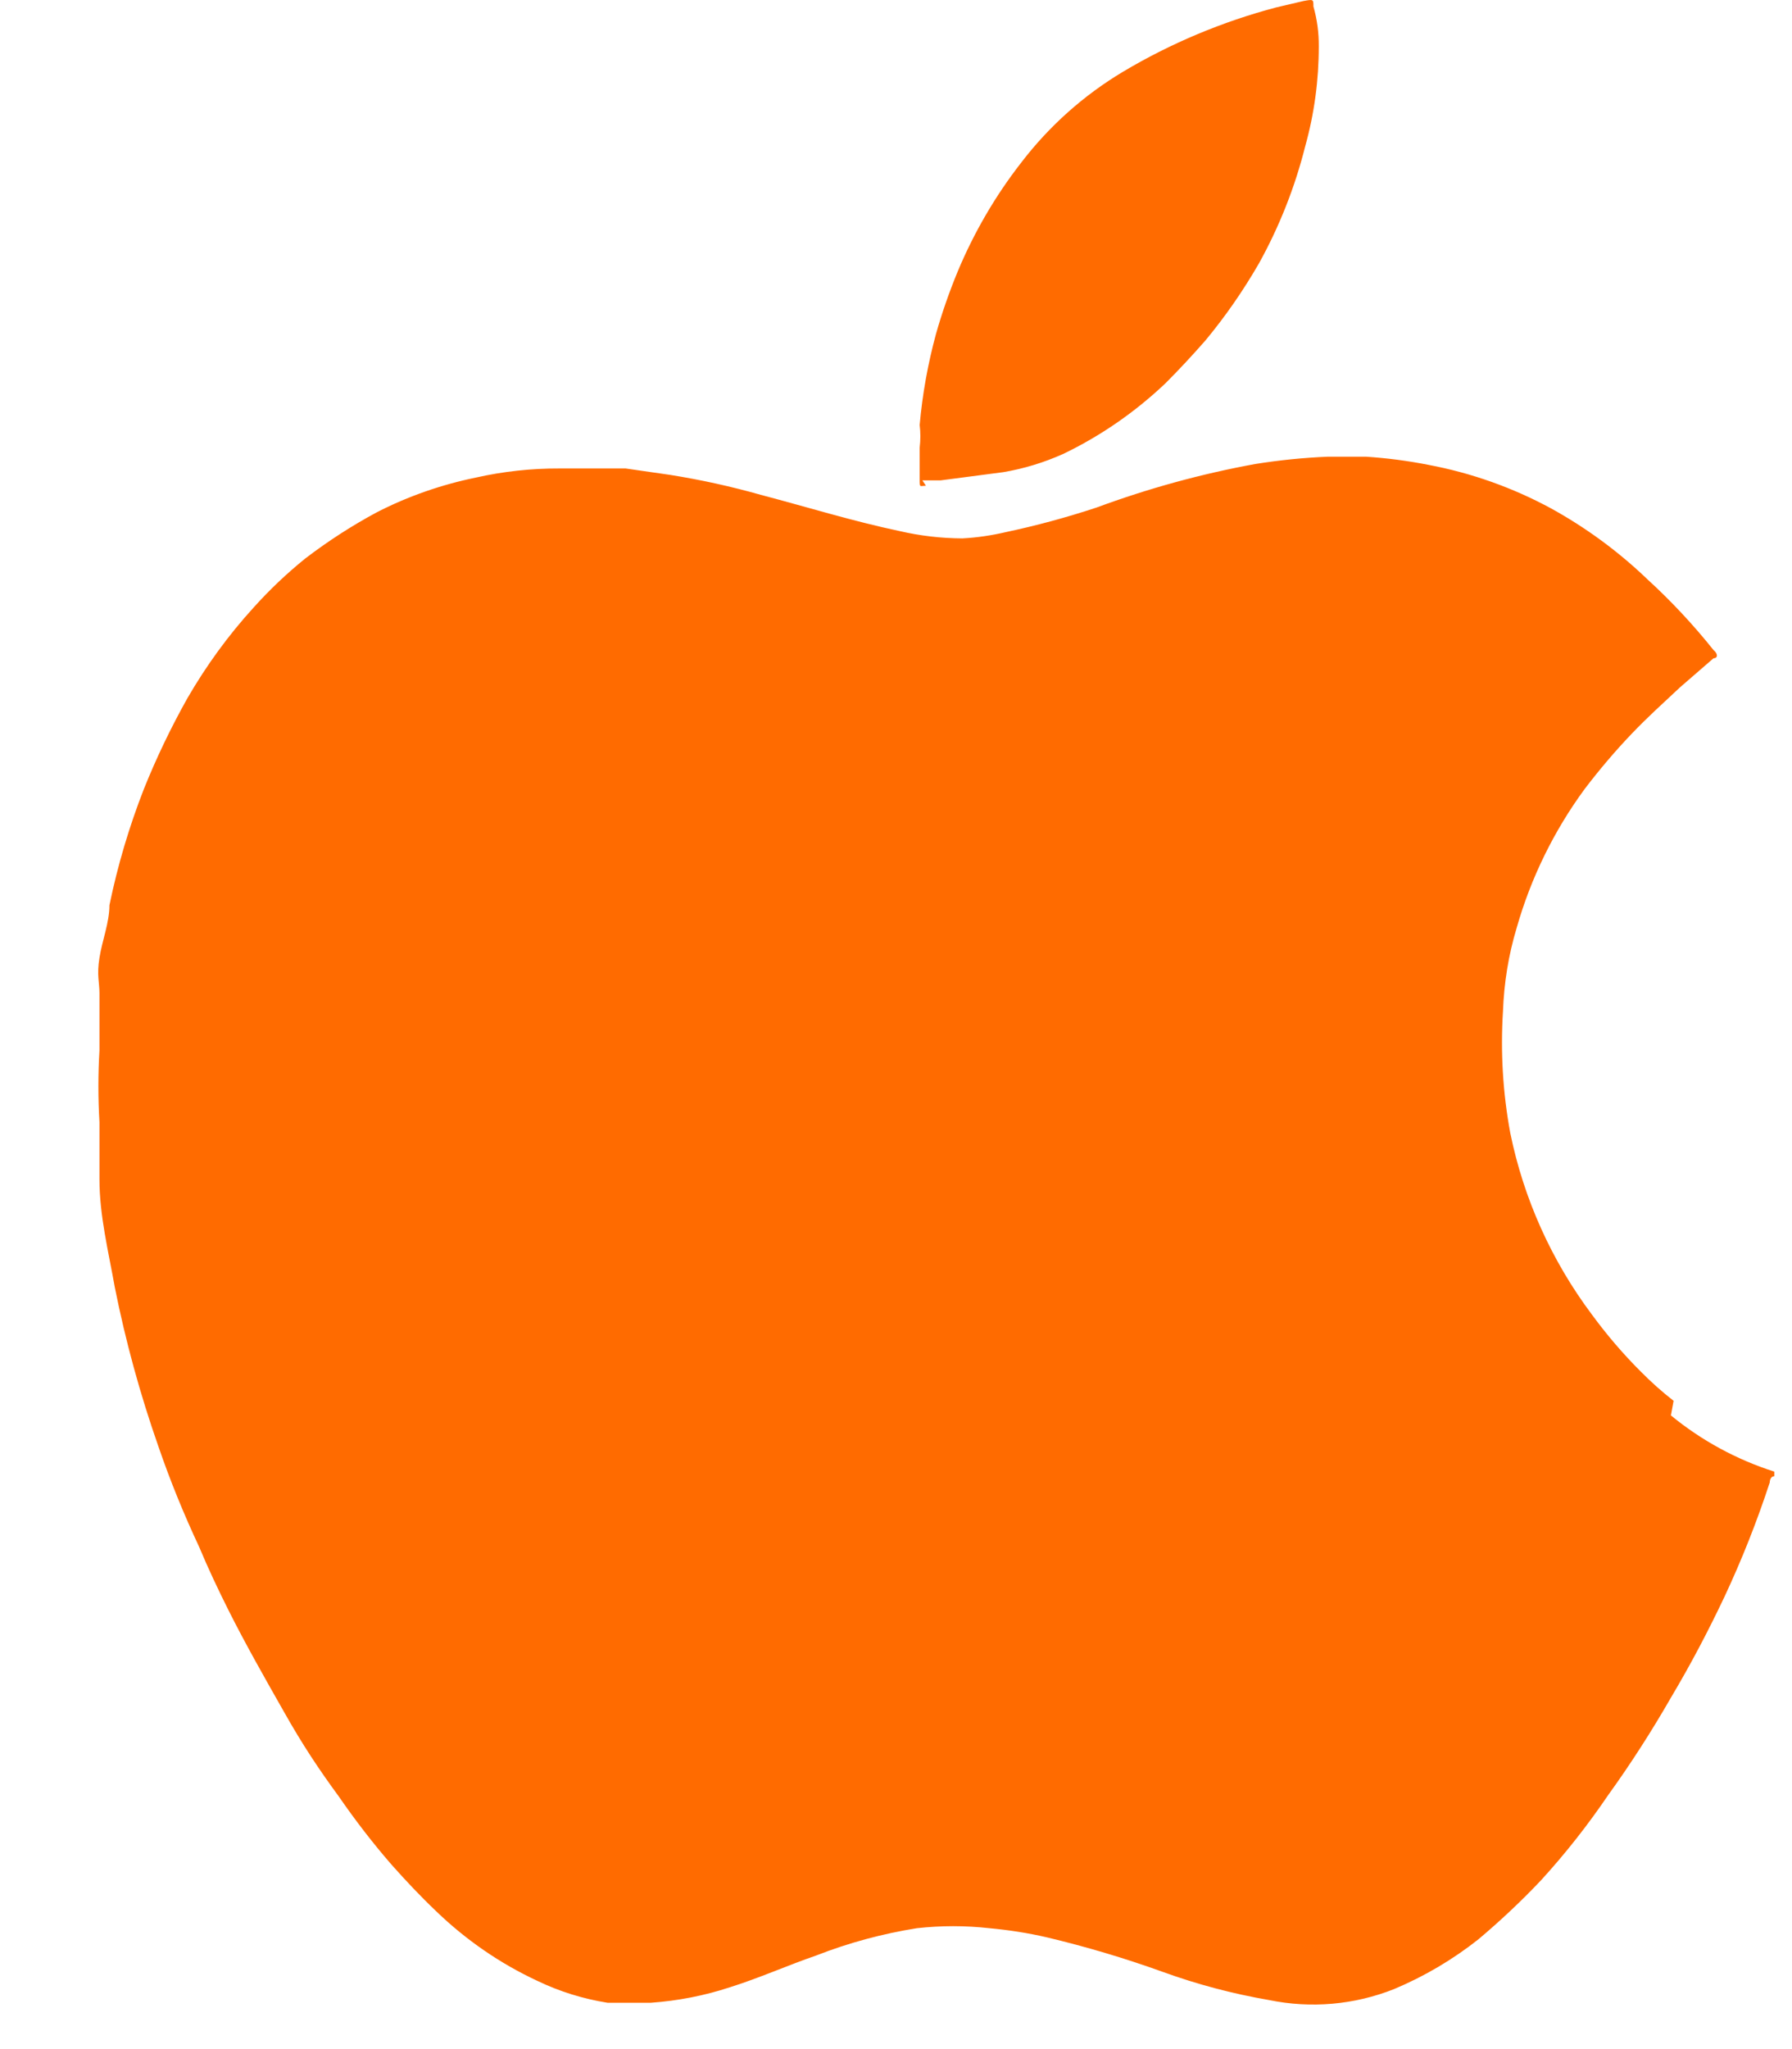 <?xml version="1.0" encoding="UTF-8"?> <svg xmlns="http://www.w3.org/2000/svg" width="14" height="16" viewBox="0 0 14 16" fill="none"> <path d="M7.206 3.751H7.348L7.837 3.687C7.998 3.66 8.155 3.612 8.305 3.545C8.599 3.404 8.869 3.217 9.106 2.992C9.212 2.886 9.318 2.772 9.417 2.659C9.574 2.47 9.713 2.269 9.836 2.056C9.995 1.769 10.117 1.461 10.197 1.142C10.268 0.888 10.303 0.626 10.303 0.362C10.304 0.257 10.29 0.152 10.261 0.05C10.261 -0.006 10.261 -0.006 10.183 0.008L9.97 0.058C9.55 0.169 9.146 0.338 8.772 0.561C8.465 0.745 8.196 0.985 7.978 1.27C7.776 1.529 7.609 1.816 7.482 2.12C7.416 2.28 7.359 2.443 7.312 2.609C7.249 2.841 7.206 3.079 7.185 3.318C7.192 3.377 7.192 3.436 7.185 3.495C7.185 3.58 7.185 3.658 7.185 3.736C7.185 3.814 7.185 3.793 7.234 3.793L7.206 3.751ZM13.075 10.938C12.985 10.868 12.9 10.792 12.82 10.711C12.681 10.573 12.553 10.423 12.437 10.265C12.122 9.845 11.904 9.361 11.799 8.847C11.741 8.534 11.722 8.215 11.742 7.897C11.75 7.676 11.785 7.457 11.849 7.245C11.96 6.855 12.14 6.488 12.38 6.161C12.495 6.01 12.618 5.865 12.749 5.728C12.87 5.601 12.997 5.487 13.125 5.367L13.387 5.14C13.422 5.14 13.422 5.104 13.387 5.076C13.229 4.878 13.056 4.693 12.87 4.523C12.645 4.307 12.392 4.121 12.118 3.97C11.819 3.808 11.496 3.693 11.161 3.63C11 3.598 10.836 3.577 10.672 3.566H10.374C10.184 3.574 9.995 3.593 9.807 3.623C9.385 3.7 8.97 3.814 8.567 3.963C8.334 4.04 8.098 4.104 7.858 4.155C7.746 4.181 7.632 4.198 7.518 4.204C7.353 4.203 7.189 4.184 7.029 4.147C6.66 4.069 6.32 3.963 5.944 3.864C5.711 3.798 5.474 3.746 5.235 3.708L4.888 3.658H4.654H4.37C4.151 3.657 3.932 3.681 3.718 3.729C3.45 3.784 3.19 3.874 2.946 3.999C2.75 4.104 2.563 4.225 2.386 4.36C2.241 4.477 2.106 4.605 1.982 4.743C1.784 4.96 1.611 5.198 1.464 5.452C1.336 5.68 1.222 5.917 1.124 6.161C1.009 6.455 0.919 6.758 0.855 7.068C0.855 7.203 0.798 7.344 0.777 7.479C0.755 7.614 0.777 7.67 0.777 7.755C0.777 7.841 0.777 8.053 0.777 8.202C0.766 8.389 0.766 8.575 0.777 8.762C0.777 8.911 0.777 9.06 0.777 9.209C0.777 9.492 0.848 9.776 0.897 10.052C0.981 10.473 1.095 10.888 1.237 11.293C1.329 11.561 1.436 11.823 1.556 12.079C1.627 12.249 1.705 12.413 1.783 12.569C1.918 12.838 2.067 13.1 2.216 13.362C2.364 13.625 2.492 13.816 2.648 14.029C2.775 14.213 2.912 14.391 3.059 14.56C3.173 14.688 3.286 14.808 3.406 14.922C3.639 15.147 3.907 15.332 4.2 15.468C4.373 15.551 4.557 15.608 4.746 15.638H4.824H5.051C5.051 15.638 5.051 15.638 5.086 15.638C5.296 15.623 5.503 15.583 5.703 15.517C5.93 15.446 6.15 15.347 6.377 15.269C6.63 15.17 6.894 15.099 7.163 15.056C7.352 15.035 7.542 15.035 7.73 15.056C7.881 15.07 8.03 15.093 8.177 15.127C8.484 15.2 8.787 15.29 9.084 15.397C9.354 15.495 9.631 15.568 9.914 15.617C10.241 15.684 10.581 15.655 10.892 15.531C11.128 15.432 11.35 15.301 11.551 15.142C11.723 14.997 11.886 14.844 12.04 14.681C12.231 14.472 12.406 14.249 12.565 14.015C12.741 13.771 12.904 13.517 13.054 13.256C13.21 12.994 13.344 12.739 13.472 12.469C13.608 12.179 13.726 11.881 13.826 11.576C13.826 11.576 13.826 11.527 13.862 11.527V11.491C13.567 11.397 13.293 11.248 13.054 11.052" fill="#FF6B00"></path> </svg> 